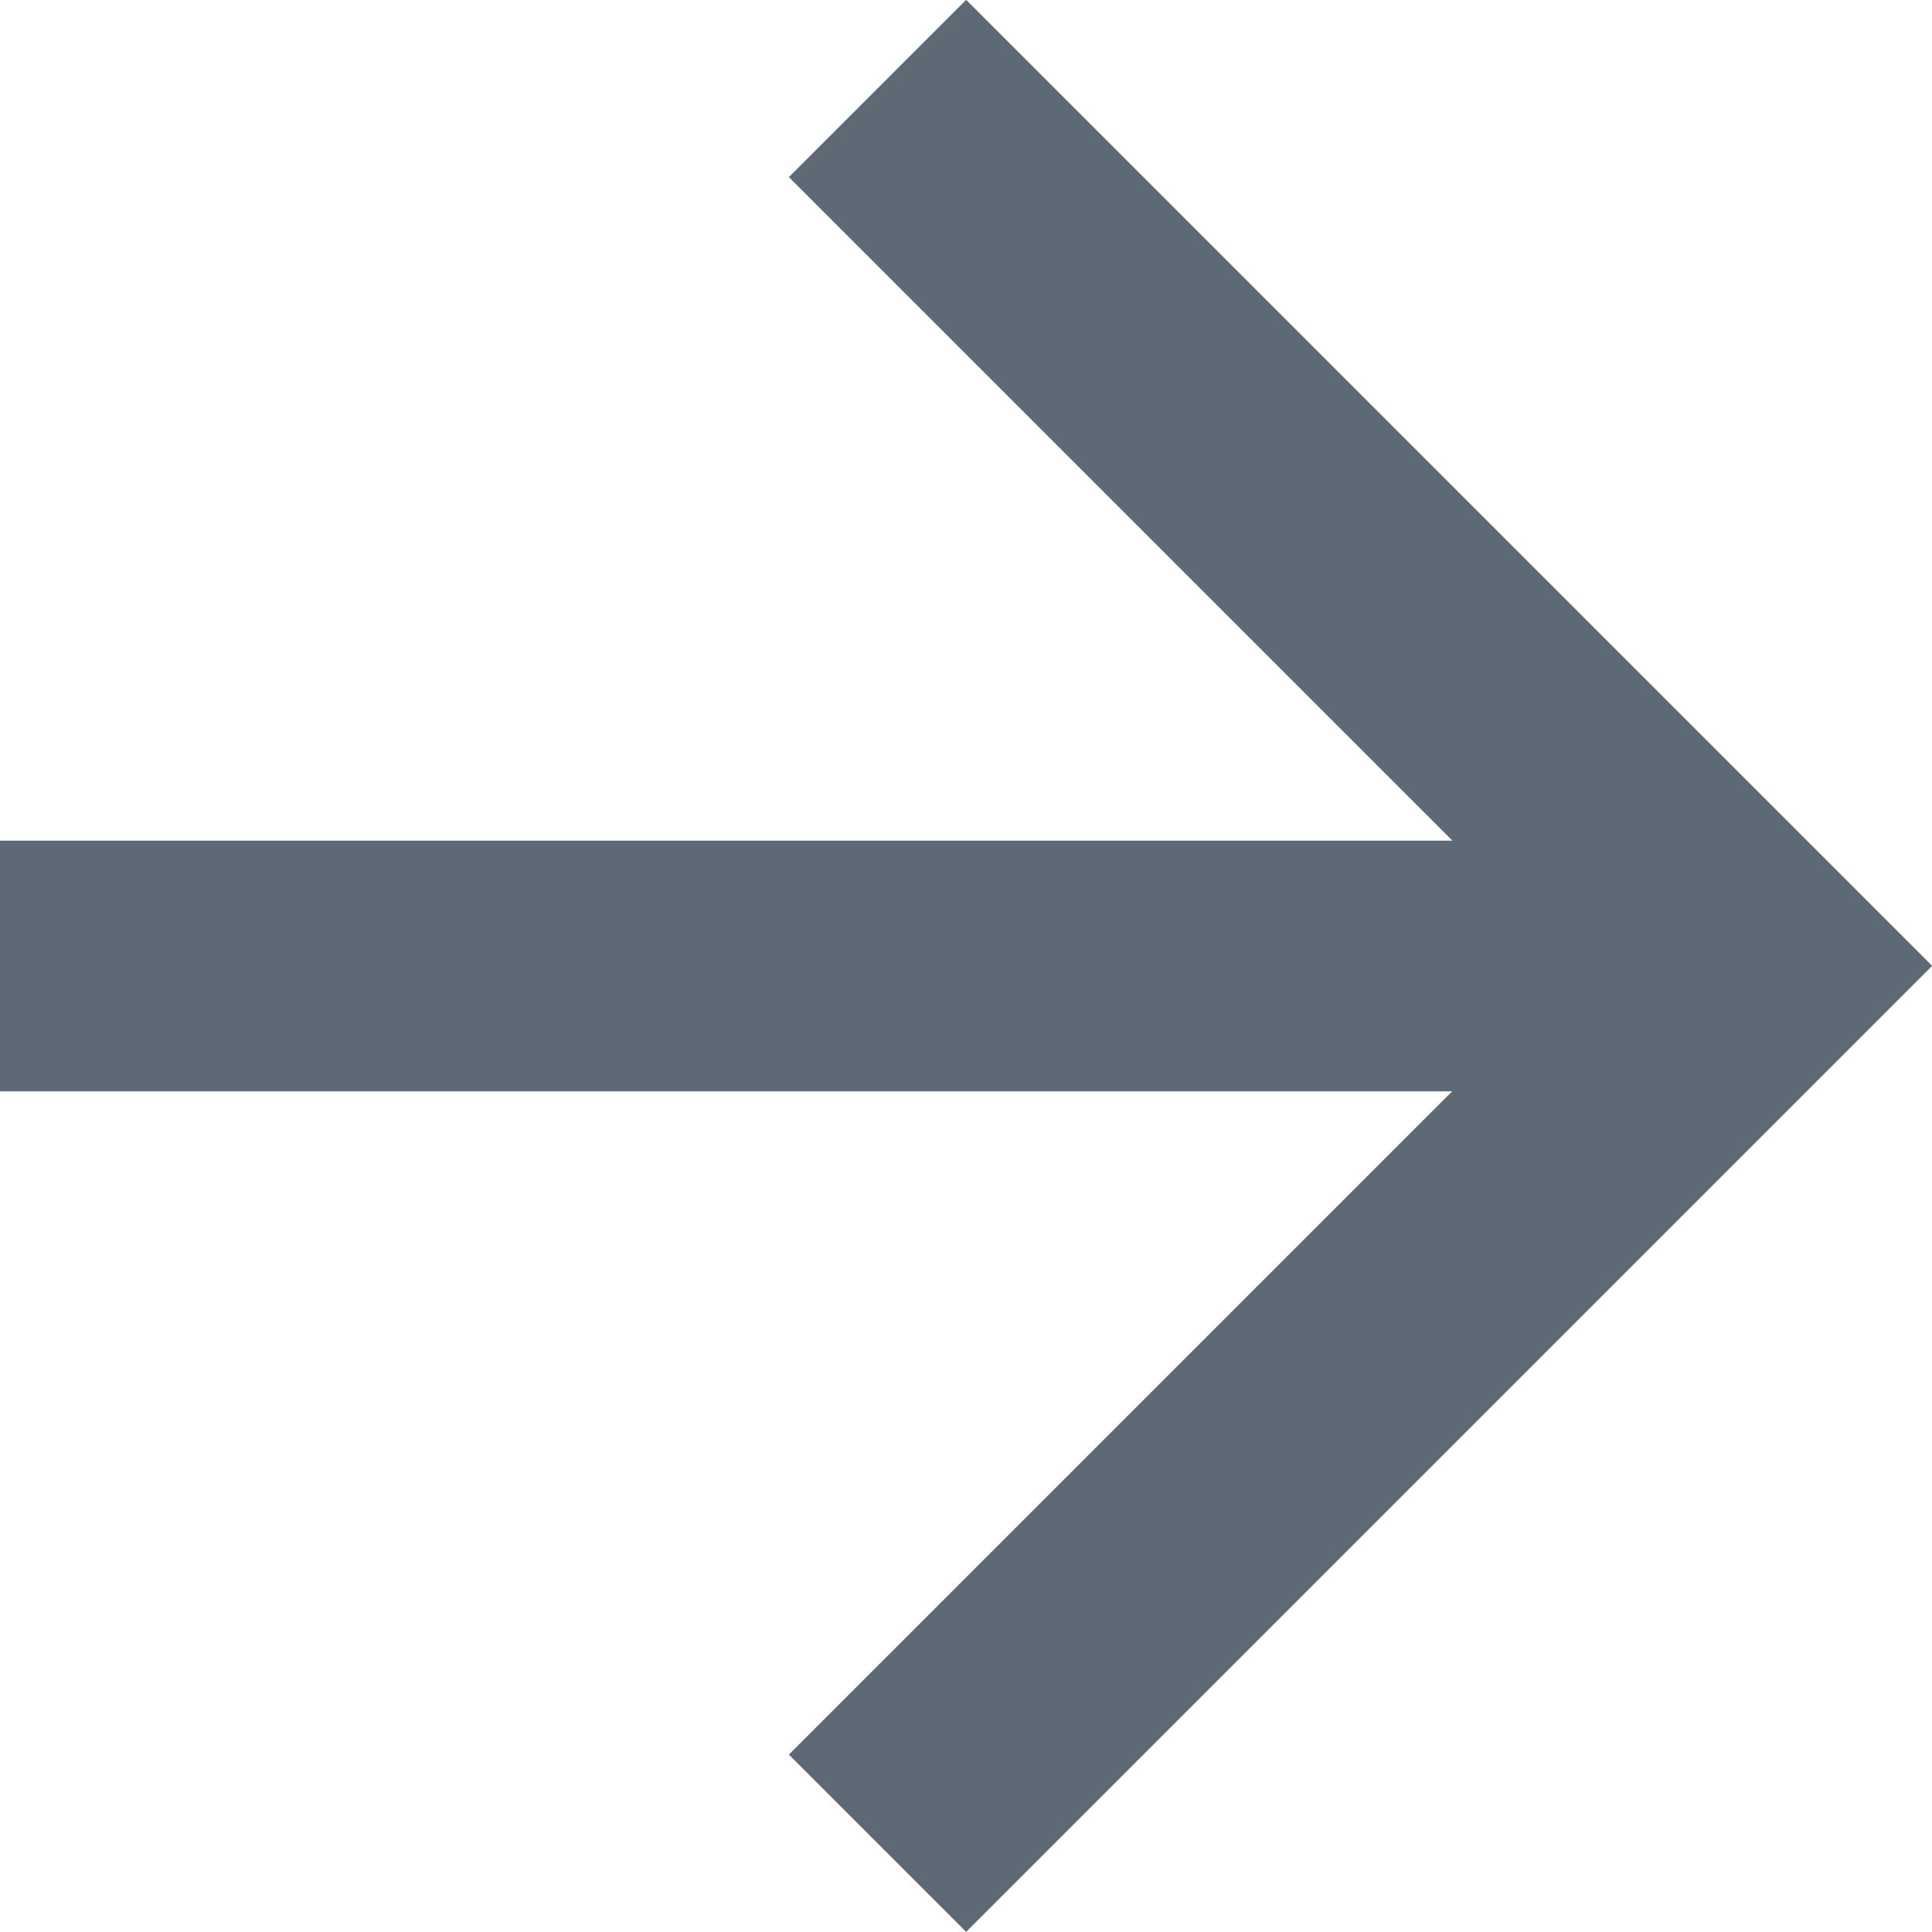 <svg xmlns="http://www.w3.org/2000/svg" width="15.414" height="15.414" viewBox="0 0 15.414 15.414">
  <g id="Group_75" data-name="Group 75" transform="translate(-264.5 -1779.043)">
    <path id="Path_3" data-name="Path 3" d="M739,713l7,7,7-7" transform="translate(-441.499 2532.749) rotate(-90)" fill="none" stroke="#5d6a76" stroke-width="2"/>
    <line id="Line_2" data-name="Line 2" y2="14" transform="translate(264.5 1786.75) rotate(-90)" fill="none" stroke="#5d6a76" stroke-width="2"/>
  </g>
</svg>
